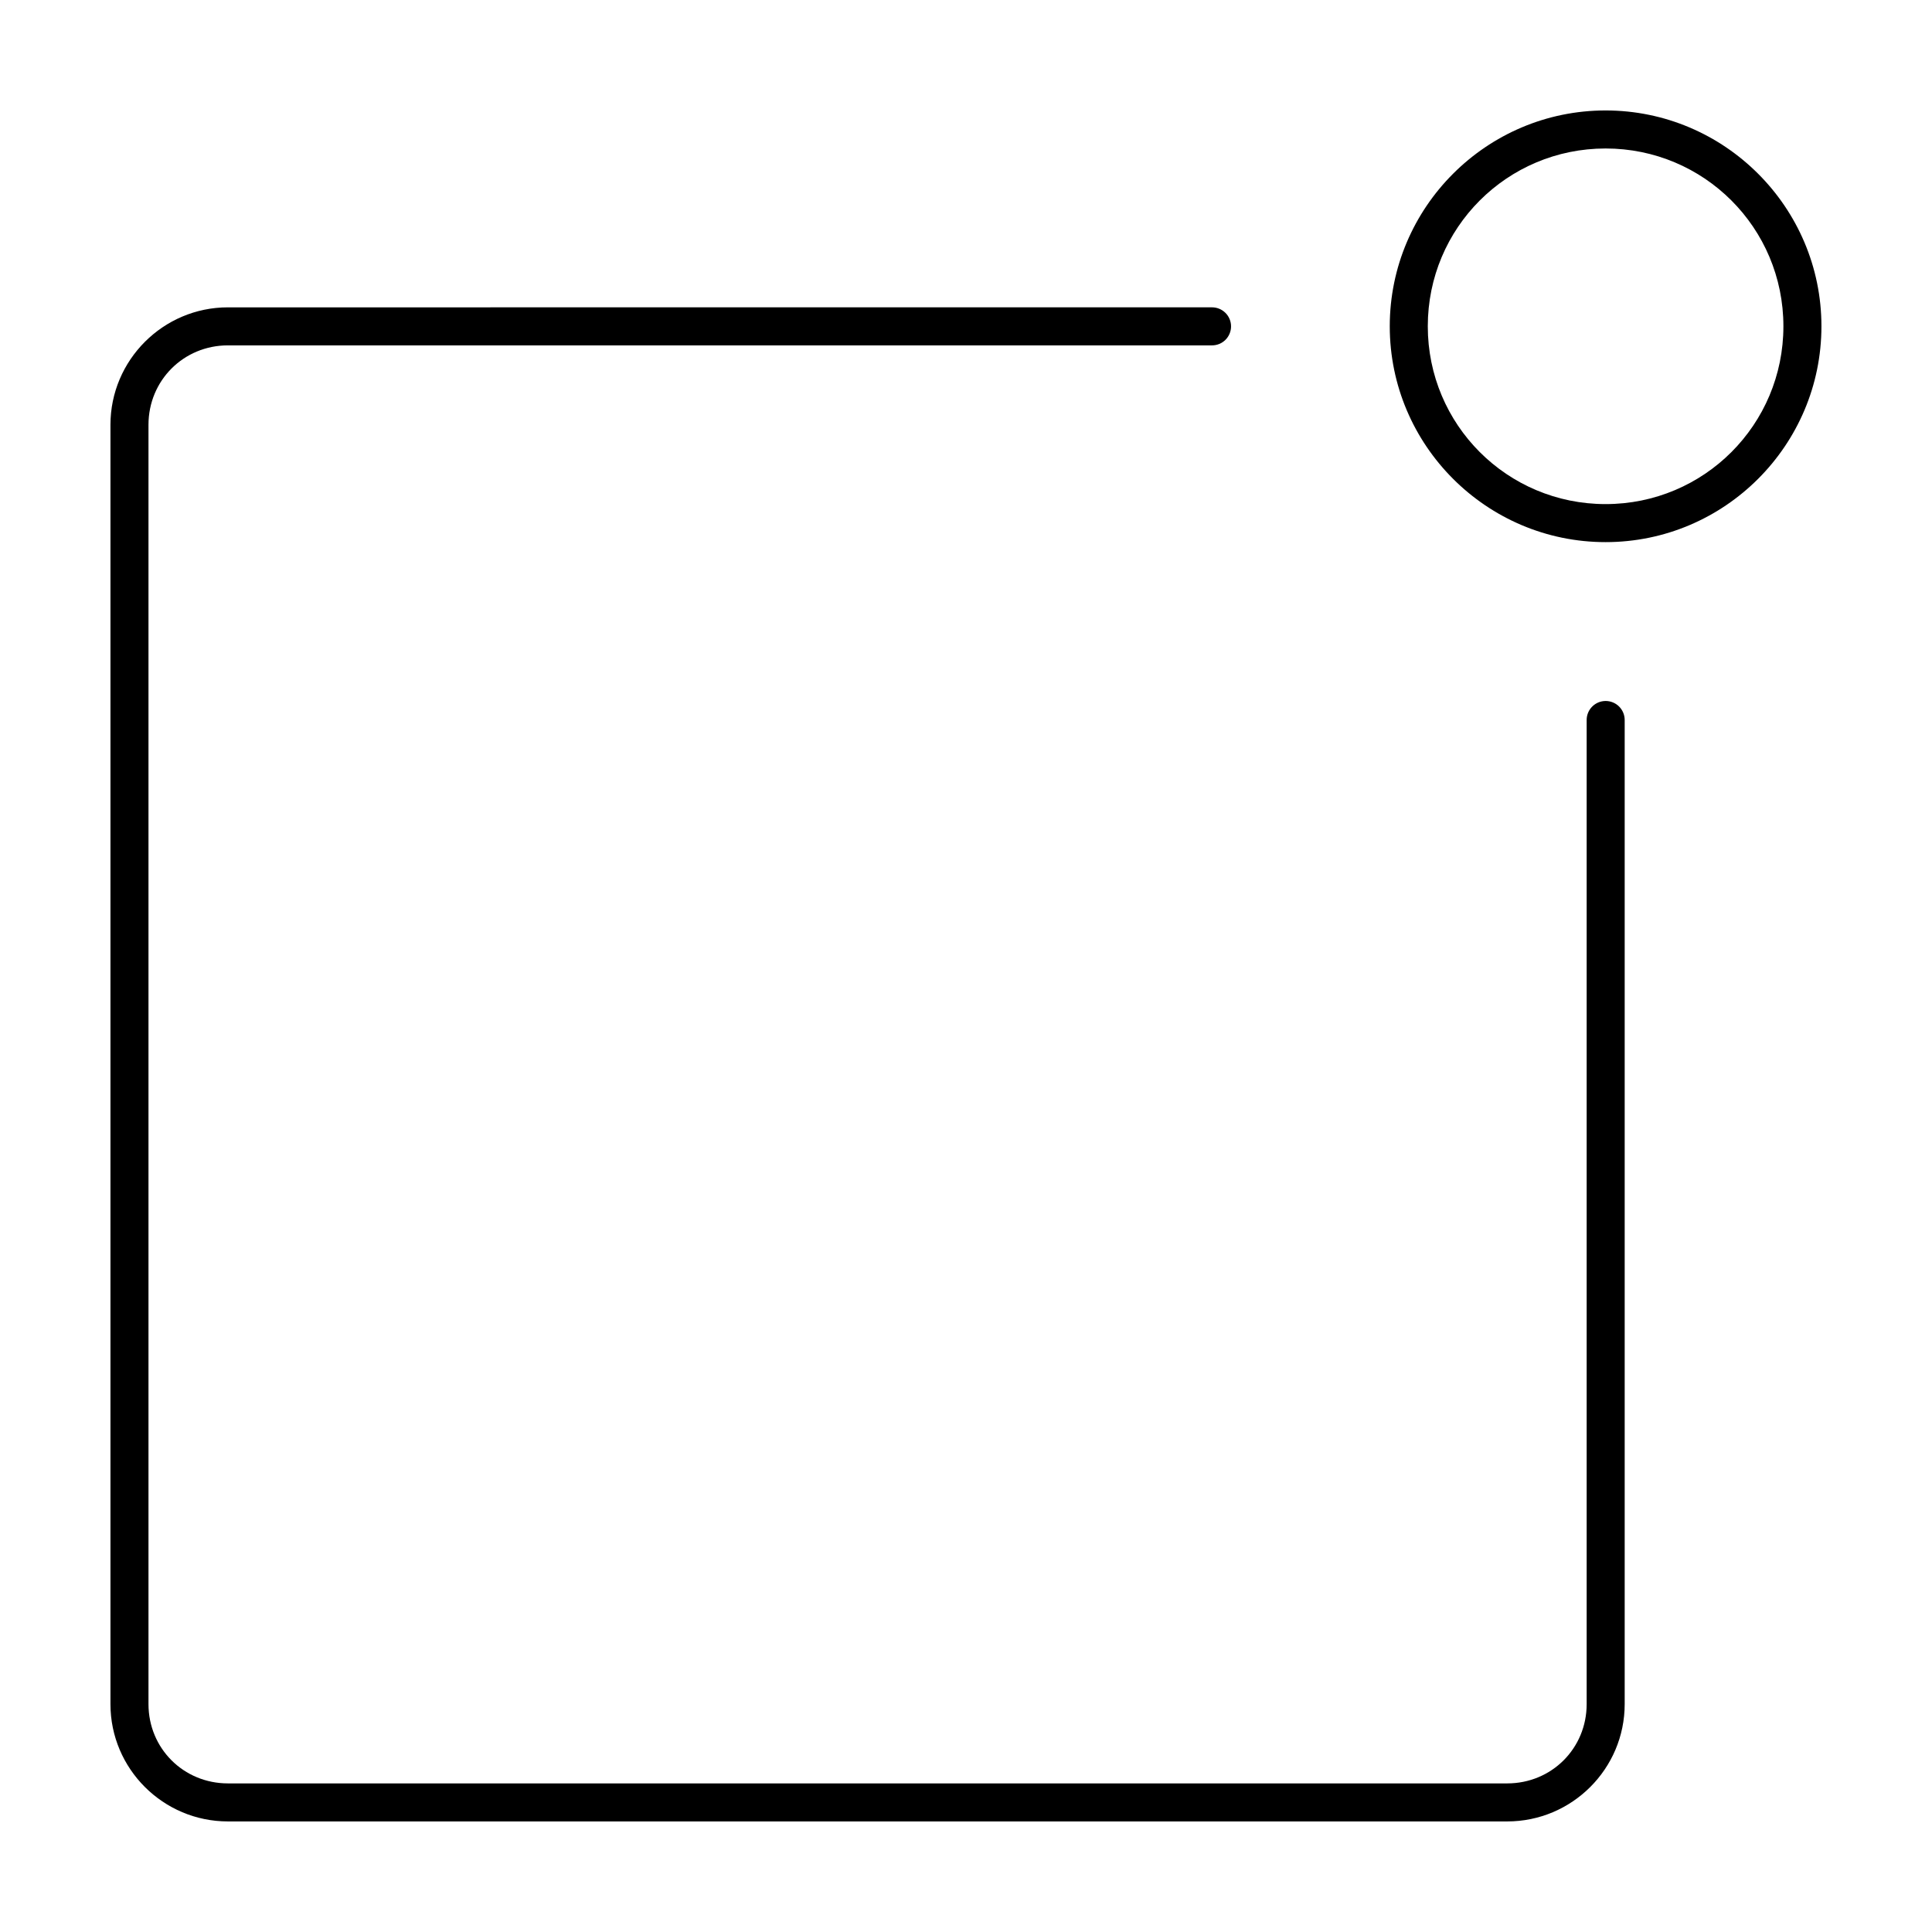 <?xml version="1.0" encoding="UTF-8"?>
<!-- Uploaded to: ICON Repo, www.iconrepo.com, Generator: ICON Repo Mixer Tools -->
<svg fill="#000000" width="800px" height="800px" version="1.1" viewBox="144 144 512 512" xmlns="http://www.w3.org/2000/svg">
 <g>
  <path d="m204.4 225.45c-17.152 0-31.129 13.977-31.129 31.129v339.03c0 17.152 13.977 31.09 31.129 31.09h339.03c17.152 0 31.129-13.938 31.129-31.09v-260.82c-0.004-1.336-0.539-2.613-1.488-3.555-0.949-0.945-2.234-1.469-3.57-1.465-2.769 0.012-5.012 2.254-5.019 5.019v260.82c0 11.742-9.305 21.012-21.051 21.012h-339.03c-11.746 0-21.051-9.27-21.051-21.012v-339.03c0-11.742 9.305-21.051 21.051-21.051h260.78c1.344 0.008 2.633-0.523 3.586-1.473 0.949-0.949 1.48-2.242 1.473-3.582-0.004-1.34-0.539-2.617-1.488-3.559-0.949-0.941-2.231-1.469-3.57-1.465z"/>
  <path d="m569.5 173.27c-31.531 0-57.199 25.668-57.199 57.199s25.668 57.199 57.199 57.199 57.199-25.668 57.199-57.199-25.668-57.199-57.199-57.199zm0 10.078c26.082 0 47.121 21.035 47.121 47.121 0 26.082-21.035 47.121-47.121 47.121-26.082 0-47.121-21.035-47.121-47.121 0-26.082 21.035-47.121 47.121-47.121z"/>
 </g>
</svg>